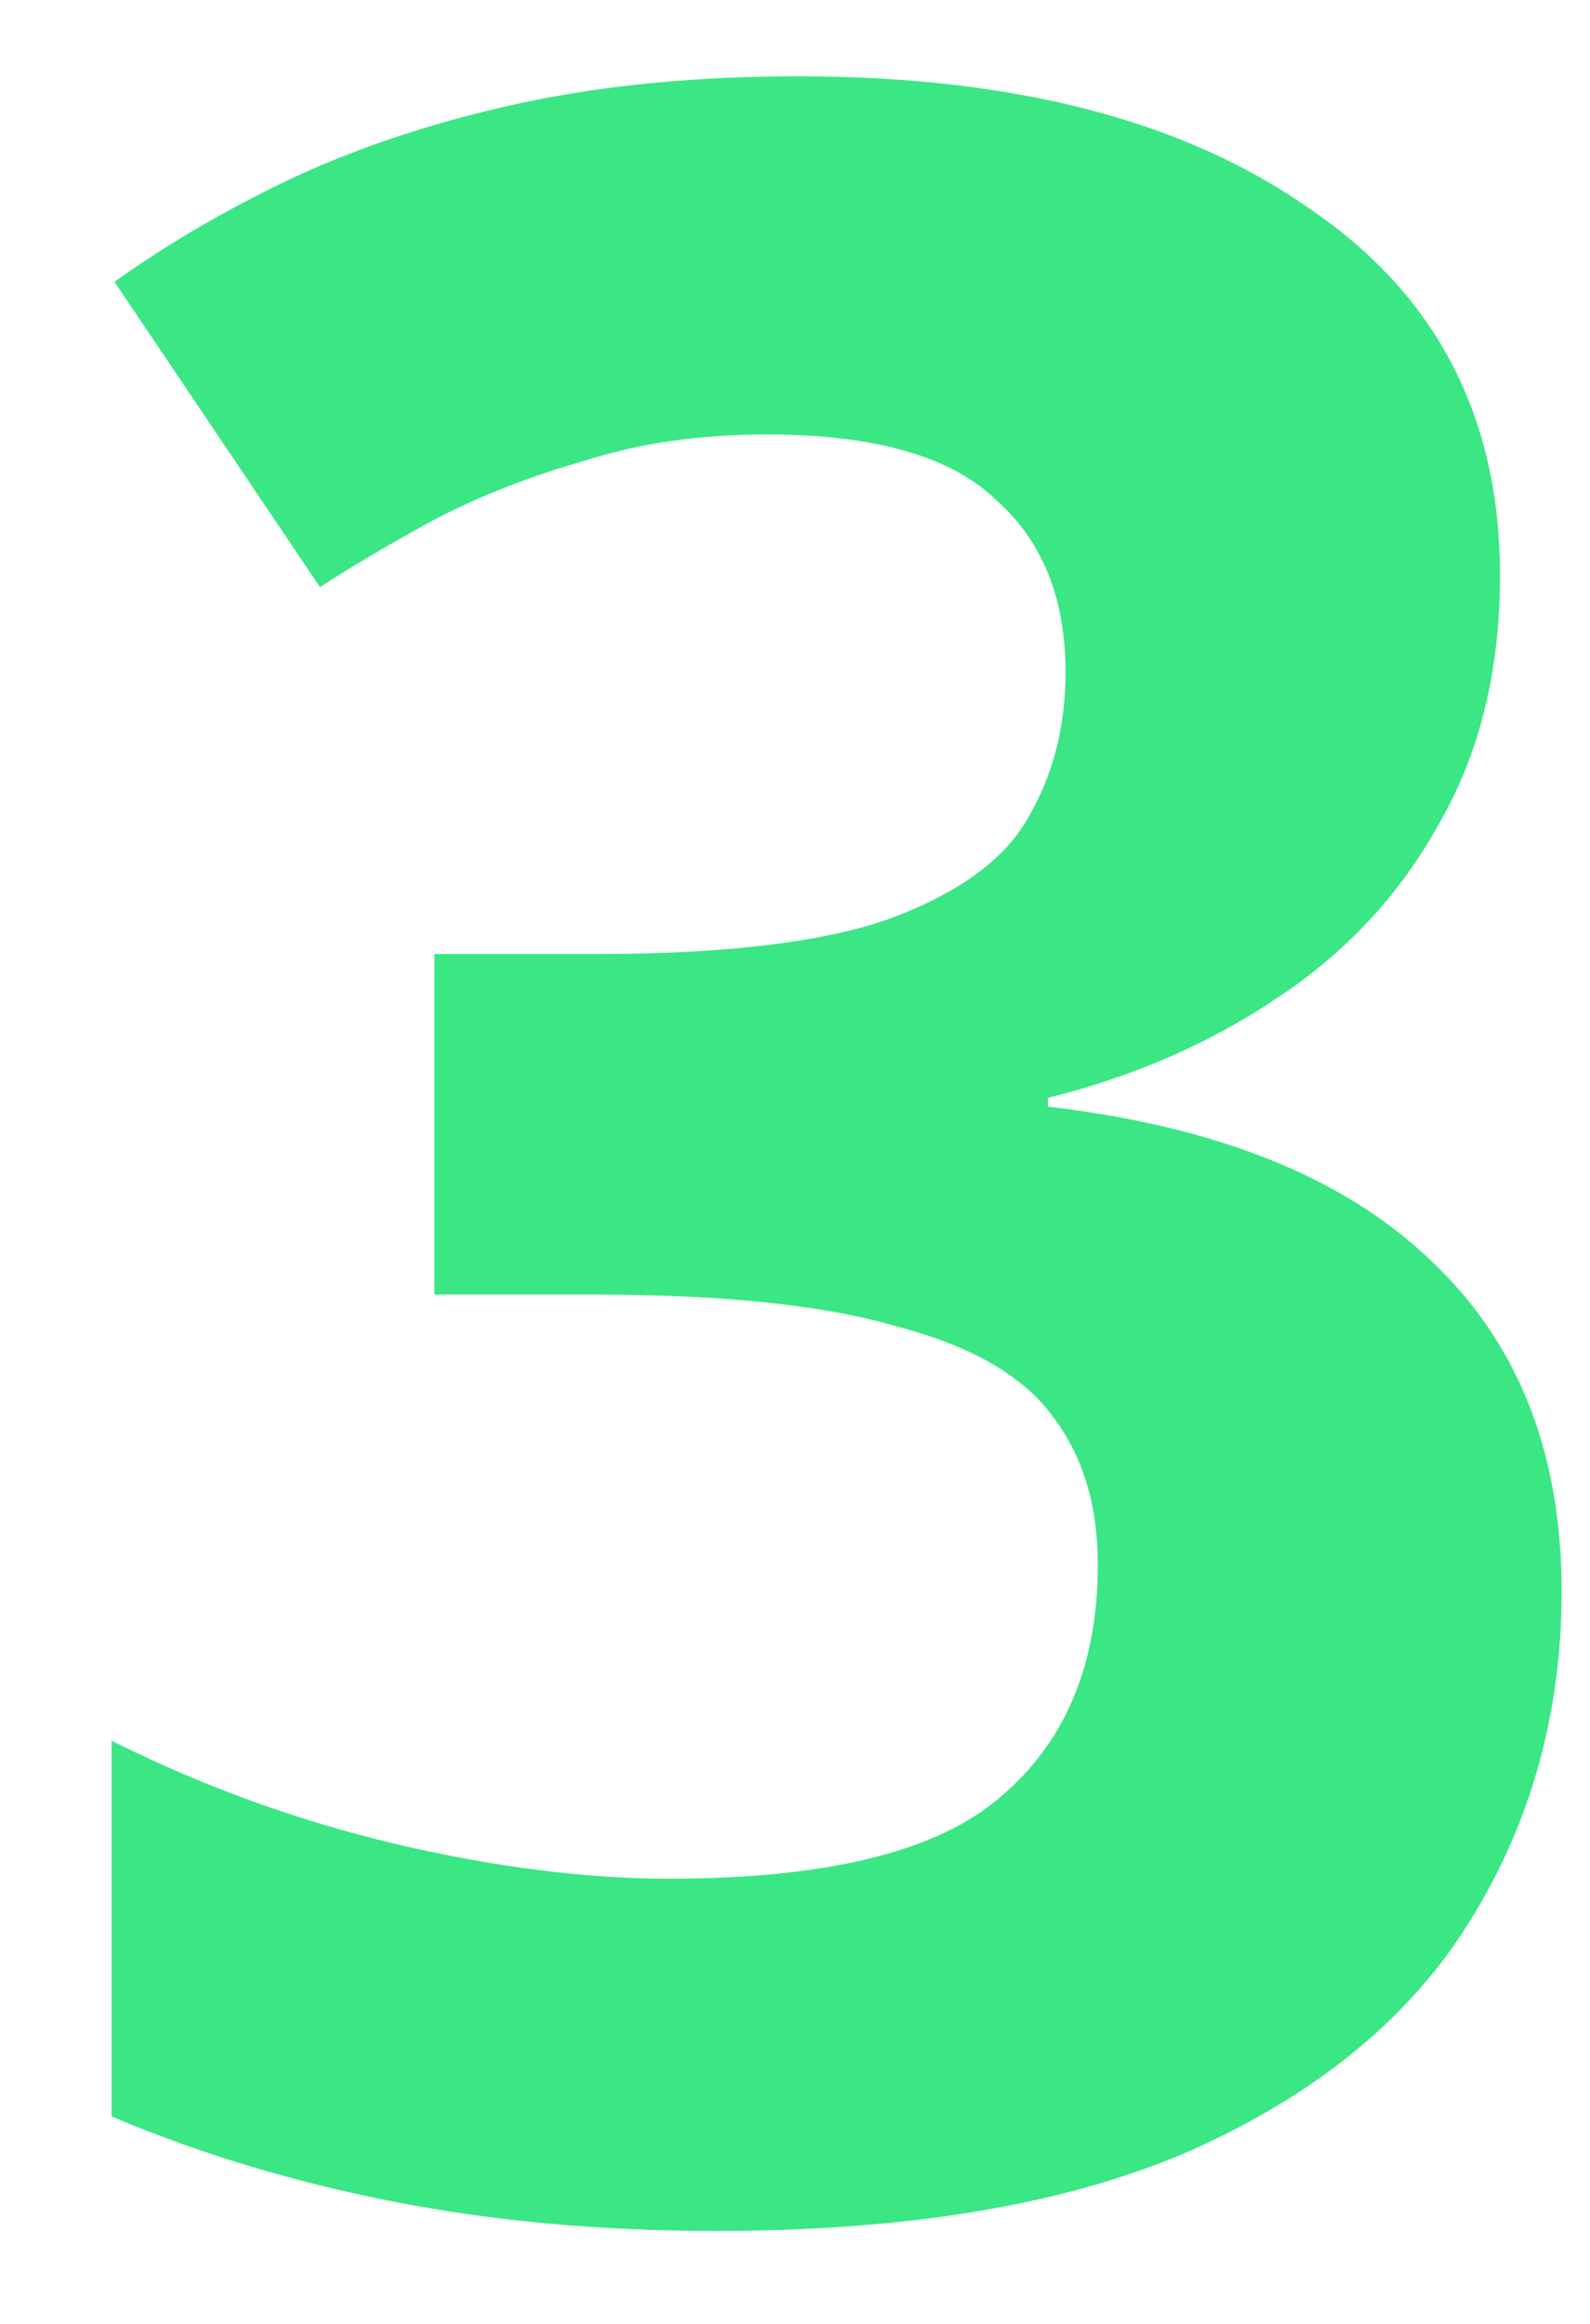 <svg width="13" height="19" viewBox="0 0 13 19" fill="none" xmlns="http://www.w3.org/2000/svg">
<path d="M12.264 4.704C12.264 5.488 12.096 6.168 11.76 6.744C11.44 7.32 11 7.792 10.44 8.16C9.896 8.528 9.272 8.8 8.568 8.976V9.048C9.944 9.208 10.984 9.624 11.688 10.296C12.408 10.968 12.768 11.872 12.768 13.008C12.768 14 12.52 14.896 12.024 15.696C11.544 16.48 10.792 17.104 9.768 17.568C8.76 18.016 7.456 18.24 5.856 18.24C4.912 18.24 4.032 18.16 3.216 18C2.4 17.84 1.632 17.608 0.912 17.304V14.232C1.648 14.6 2.416 14.88 3.216 15.072C4.032 15.264 4.784 15.36 5.472 15.36C6.768 15.36 7.672 15.136 8.184 14.688C8.712 14.24 8.976 13.608 8.976 12.792C8.976 12.312 8.856 11.912 8.616 11.592C8.376 11.256 7.952 11.008 7.344 10.848C6.752 10.672 5.92 10.584 4.848 10.584H3.552V7.8H4.872C5.928 7.8 6.728 7.704 7.272 7.512C7.832 7.304 8.208 7.032 8.4 6.696C8.608 6.344 8.712 5.944 8.712 5.496C8.712 4.888 8.52 4.416 8.136 4.08C7.768 3.728 7.144 3.552 6.264 3.552C5.72 3.552 5.224 3.624 4.776 3.768C4.328 3.896 3.92 4.056 3.552 4.248C3.2 4.44 2.888 4.624 2.616 4.8L0.936 2.304C1.384 1.984 1.88 1.696 2.424 1.44C2.984 1.184 3.6 0.984 4.272 0.84C4.944 0.696 5.696 0.624 6.528 0.624C8.288 0.624 9.68 0.984 10.704 1.704C11.744 2.408 12.264 3.408 12.264 4.704Z" fill="#3AE784"/>
</svg>
